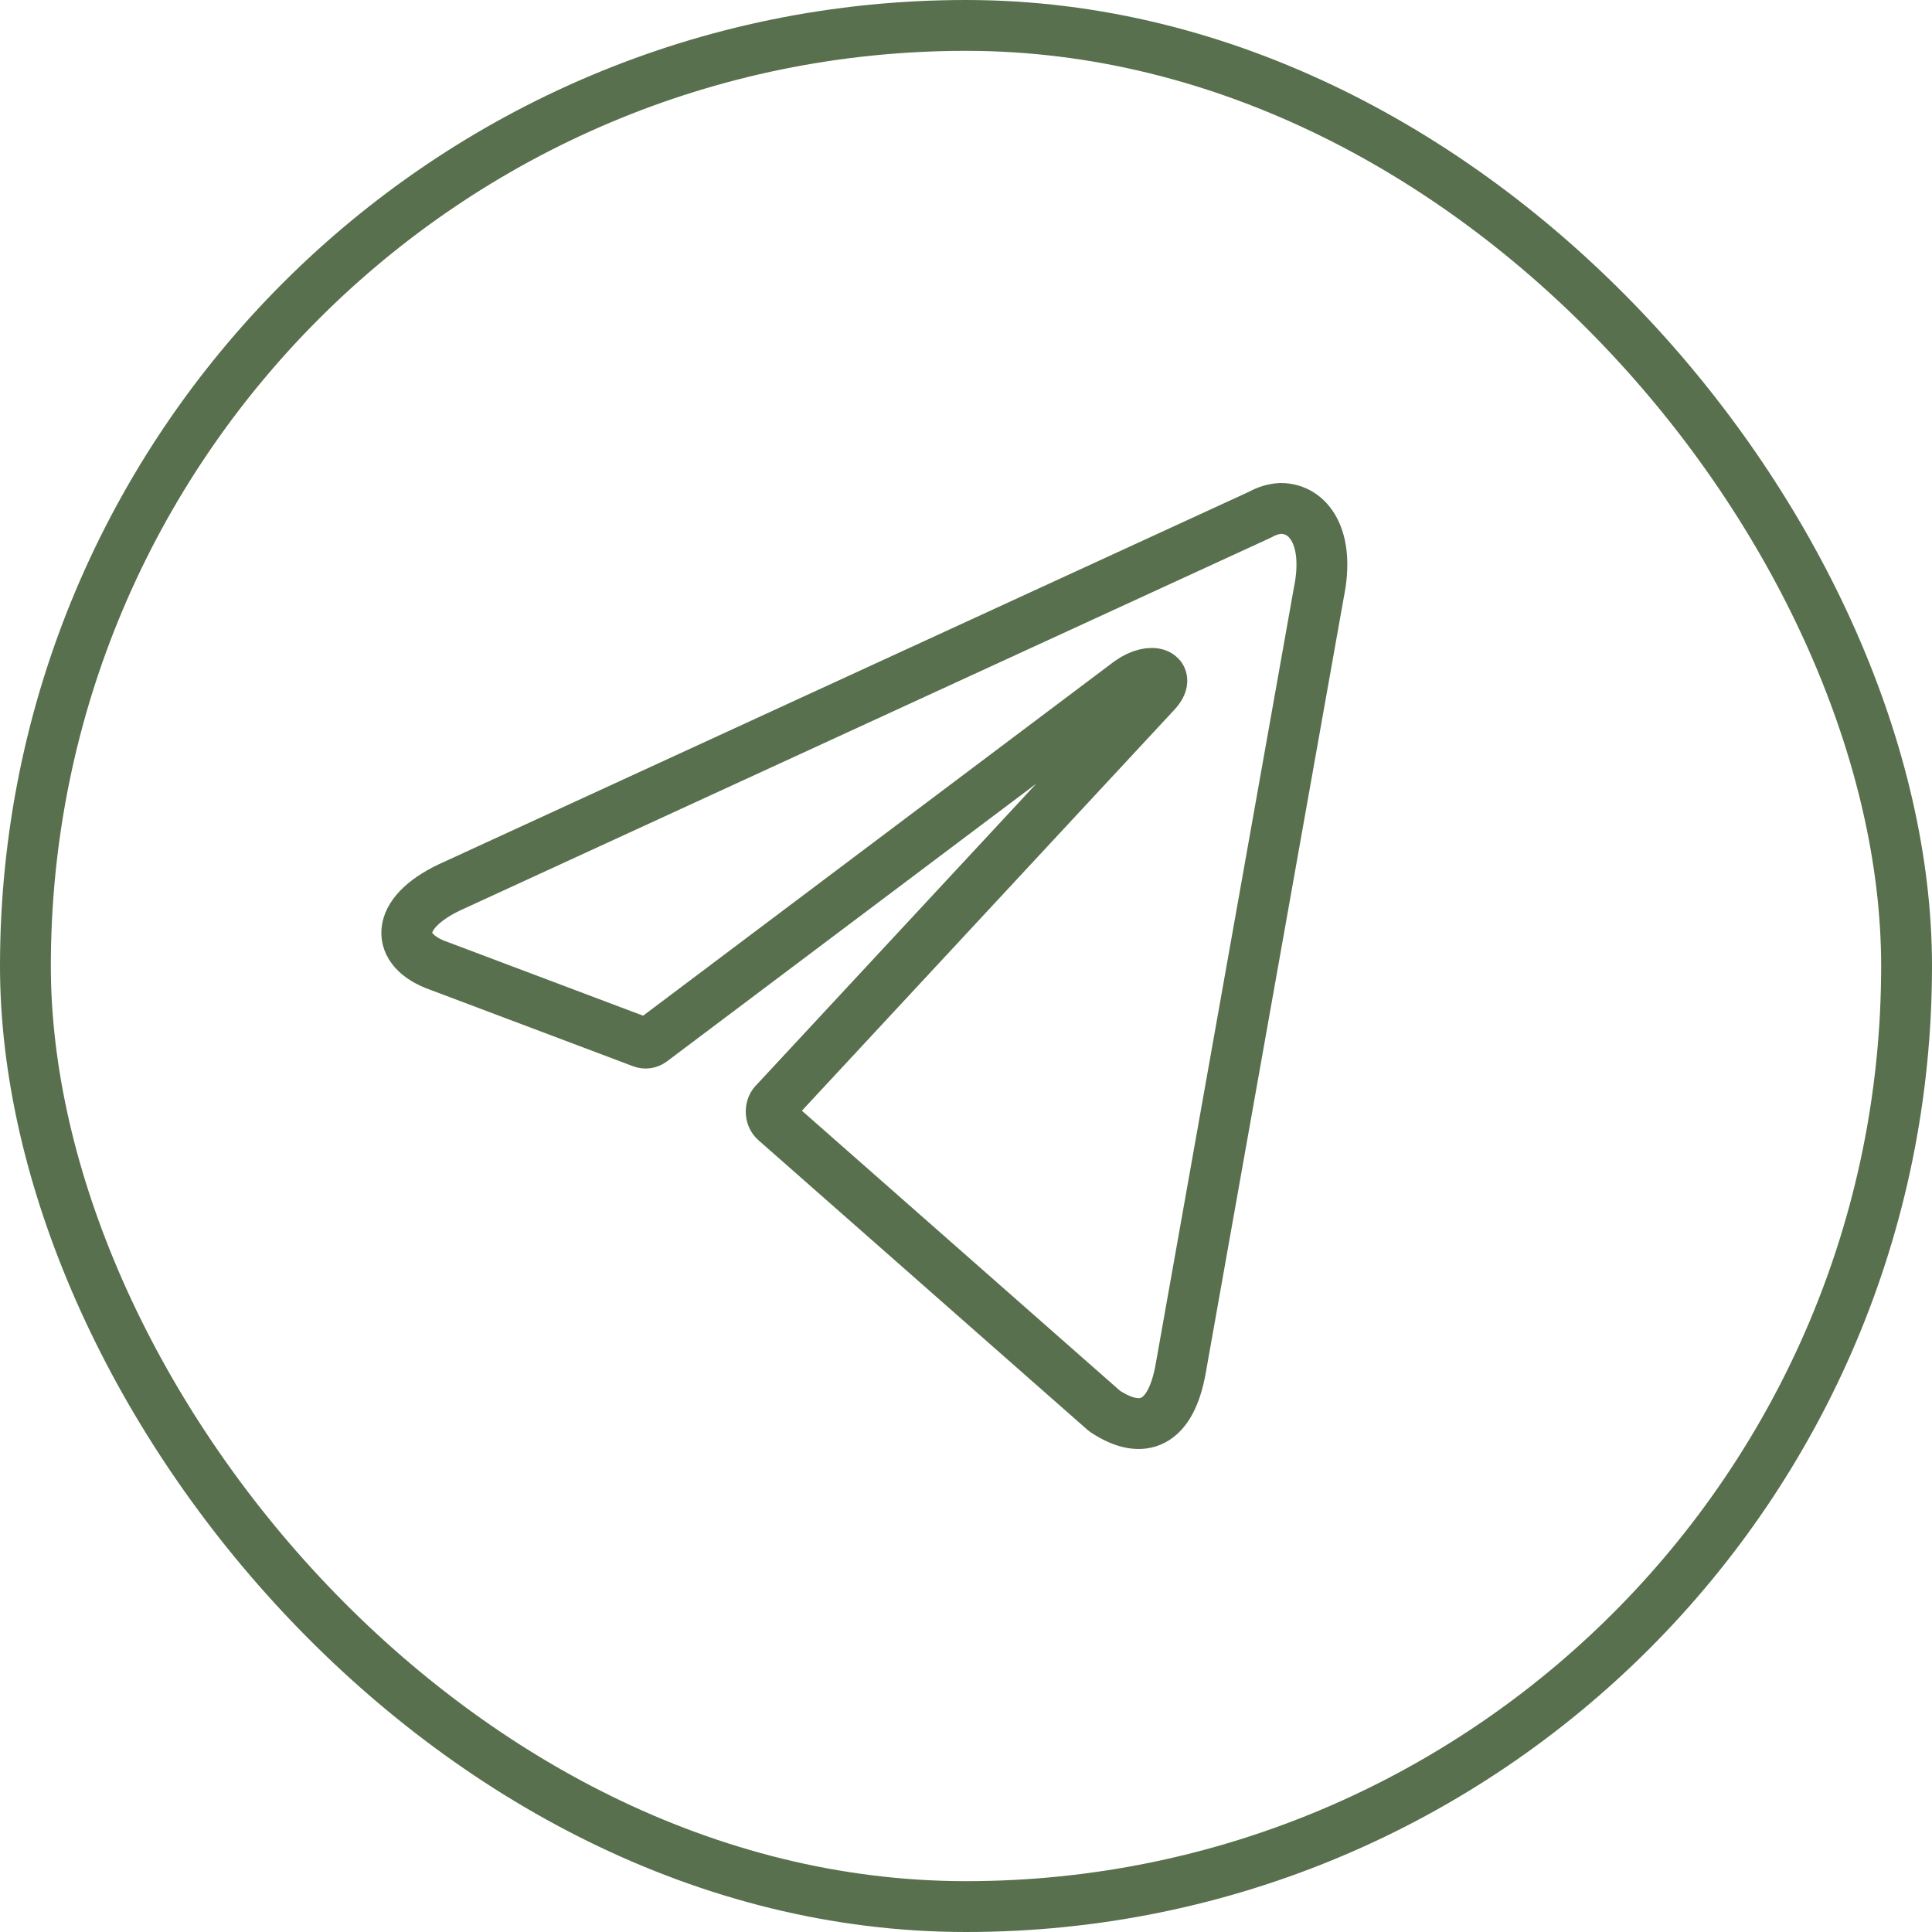 <?xml version="1.0" encoding="UTF-8"?> <svg xmlns="http://www.w3.org/2000/svg" width="38" height="38" viewBox="0 0 38 38" fill="none"><rect x="0.5" y="0.5" width="37" height="37" rx="18.5" stroke="#58704D"></rect><path d="M25.189 10C25.744 10 26.162 10.58 25.939 11.659L23.224 26.912C23.034 27.996 22.484 28.257 21.725 27.753L15.249 22.052C15.224 22.03 15.203 22.002 15.189 21.969C15.175 21.936 15.168 21.9 15.168 21.863C15.168 21.826 15.175 21.79 15.189 21.757C15.203 21.724 15.224 21.696 15.249 21.675L22.727 13.625C23.068 13.265 22.654 13.091 22.207 13.416L12.821 20.474C12.792 20.496 12.76 20.51 12.726 20.515C12.693 20.52 12.658 20.516 12.626 20.503L8.641 19.001C7.756 18.694 7.756 17.969 8.841 17.453L24.785 10.122C24.912 10.05 25.049 10.008 25.189 10Z" stroke="#58704D" stroke-linecap="round" stroke-linejoin="round"></path></svg> 